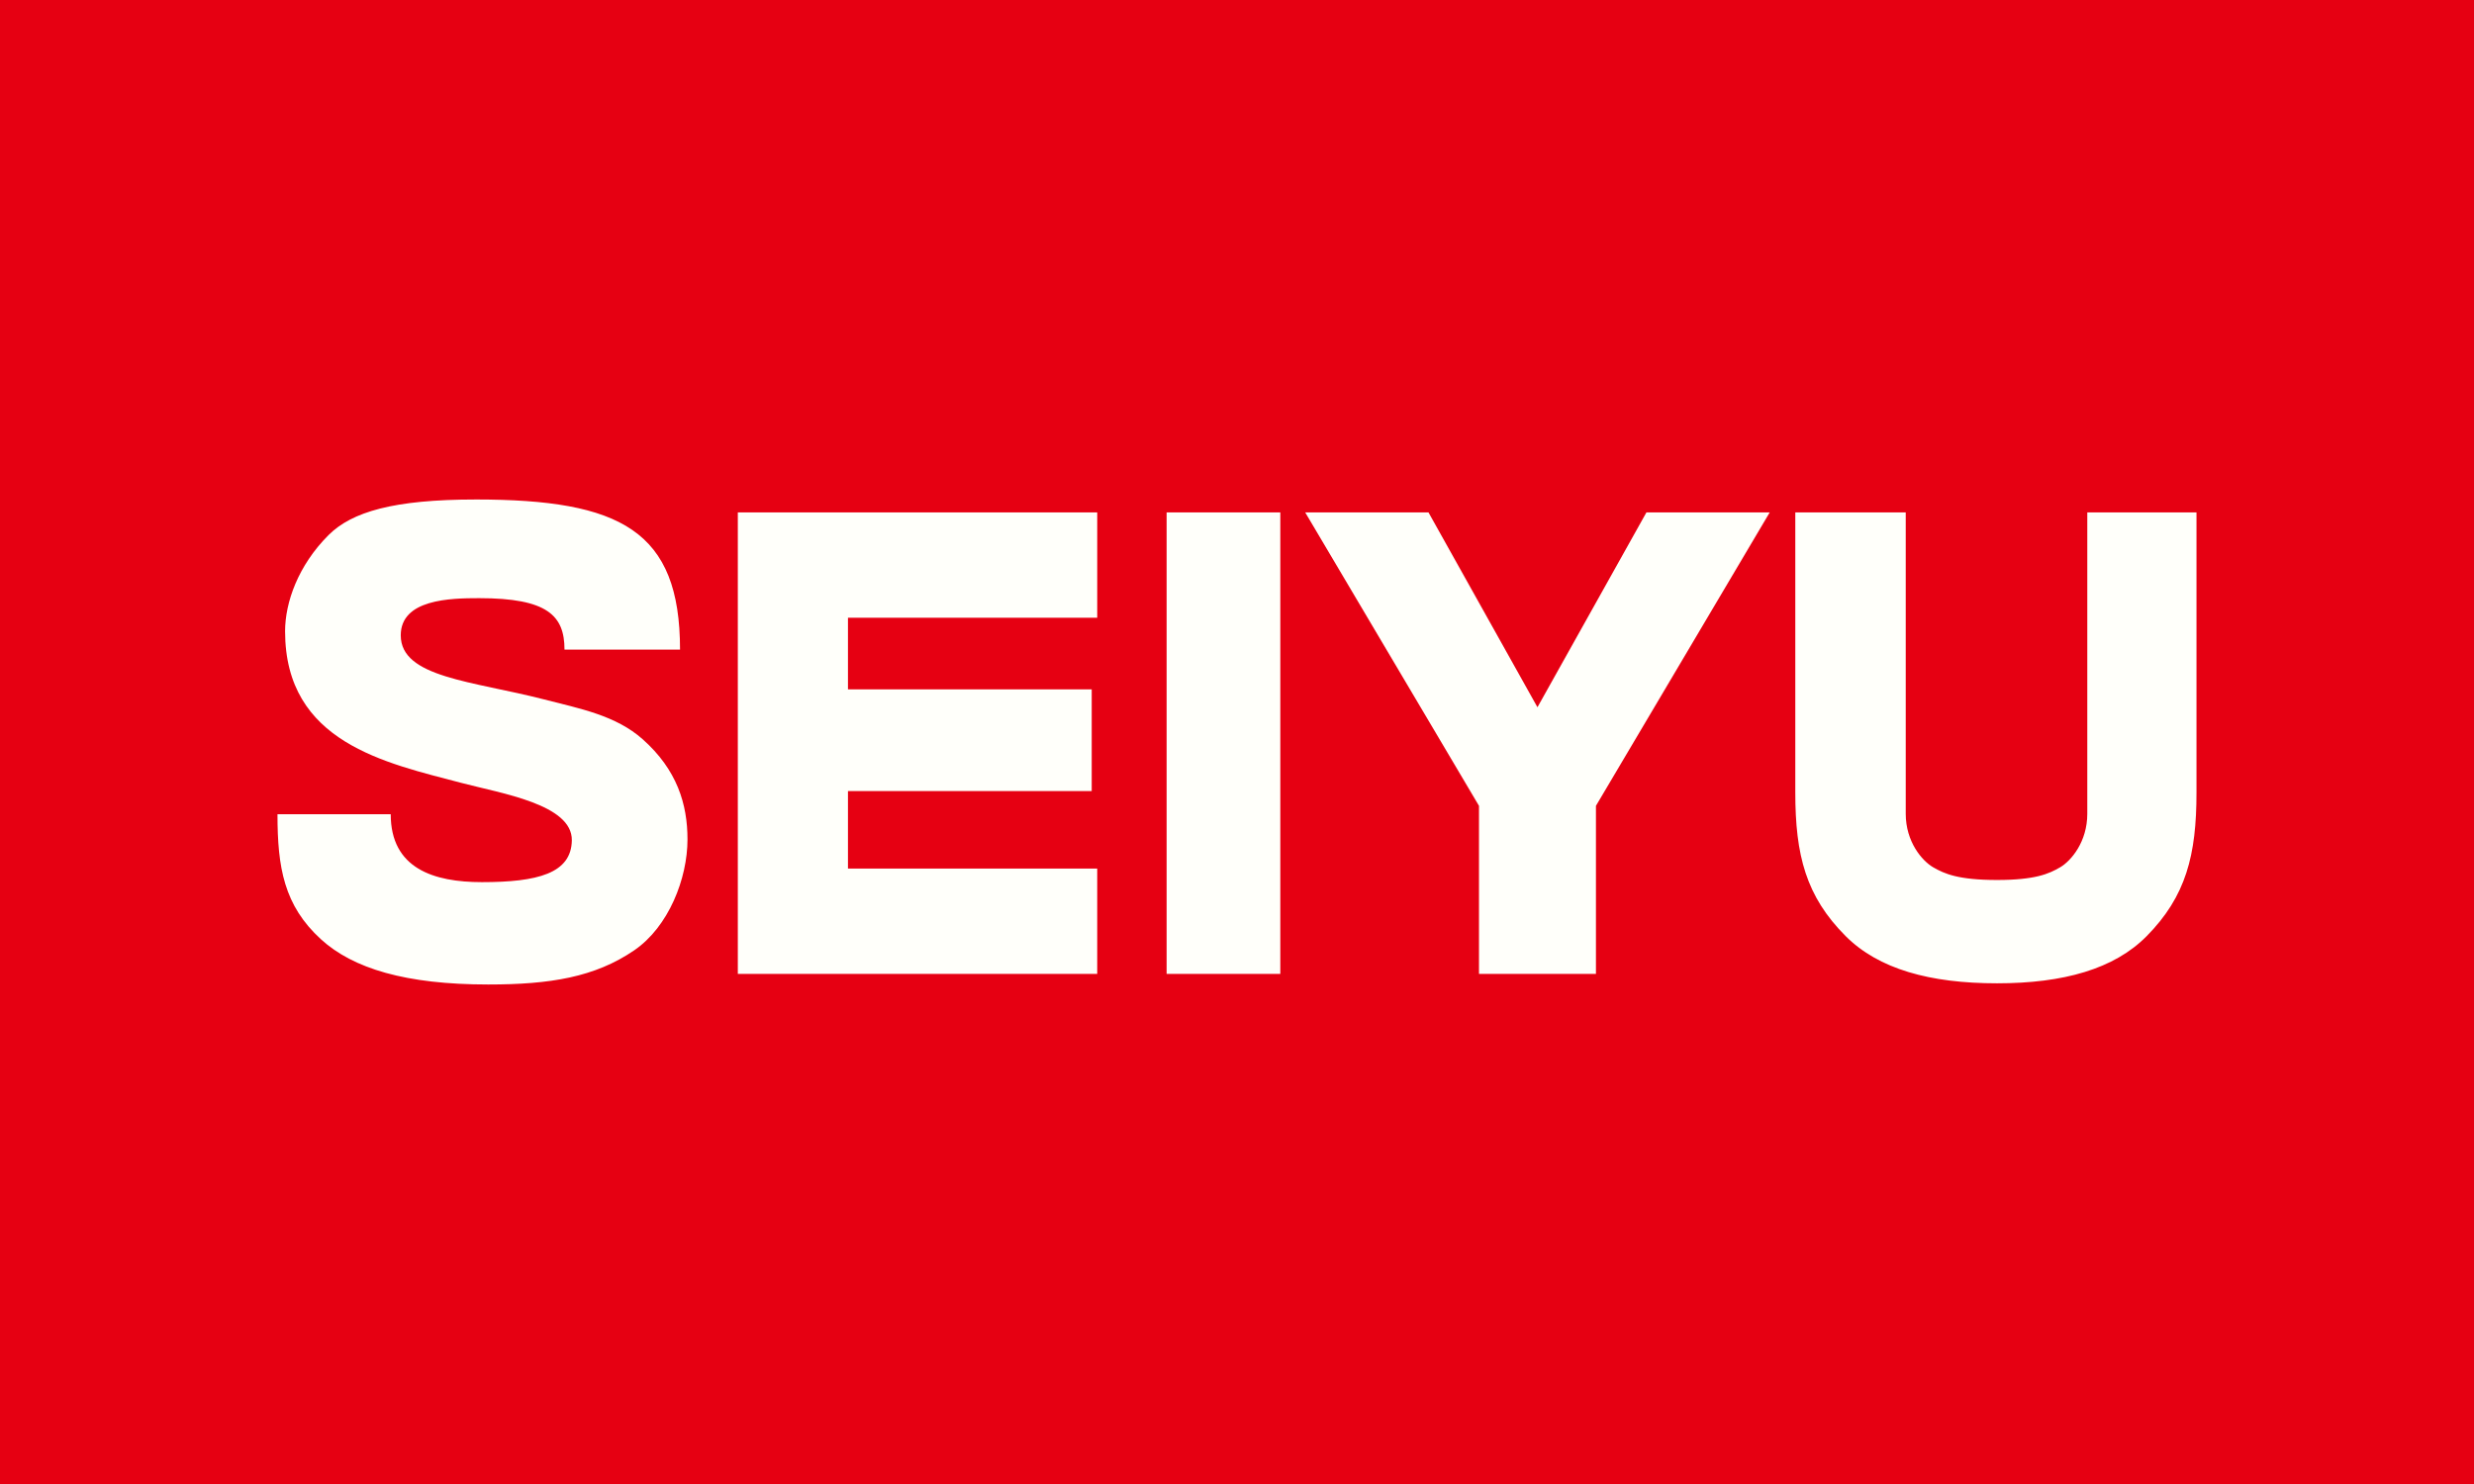 <?xml version="1.0" encoding="UTF-8" standalone="no"?>
<!-- Created with Inkscape (http://www.inkscape.org/) -->

<svg
   width="224.893mm"
   height="134.936mm"
   viewBox="0 0 224.893 134.936"
   version="1.1"
   id="svg5"
   xml:space="preserve"
   inkscape:version="1.2.1 (9c6d41e410, 2022-07-14)"
   sodipodi:docname="Seiyu.svg"
   xmlns:inkscape="http://www.inkscape.org/namespaces/inkscape"
   xmlns:sodipodi="http://sodipodi.sourceforge.net/DTD/sodipodi-0.dtd"
   xmlns="http://www.w3.org/2000/svg"
   xmlns:svg="http://www.w3.org/2000/svg"><rect x="0" y="0" width="224.893" height="134.936" fill="#333333" stroke="none"/><sodipodi:namedview
     id="namedview7"
     pagecolor="#ffffff"
     bordercolor="#000000"
     borderopacity="0.25"
     inkscape:showpageshadow="2"
     inkscape:pageopacity="0.0"
     inkscape:pagecheckerboard="0"
     inkscape:deskcolor="#d1d1d1"
     inkscape:document-units="mm"
     showgrid="false"
     inkscape:zoom="0.76167929"
     inkscape:cx="124.72441"
     inkscape:cy="378.11189"
     inkscape:window-width="1920"
     inkscape:window-height="1009"
     inkscape:window-x="-8"
     inkscape:window-y="-8"
     inkscape:window-maximized="1"
     inkscape:current-layer="layer1" /><defs
     id="defs2" /><g
     inkscape:label="Layer 1"
     inkscape:groupmode="layer"
     id="layer1"
     transform="translate(29.425,6.201)"><g
       id="g4935"><path
         id="長方形_19"
         data-name="長方形 19"
         fill="#e60012"
         d="M -29.425,-6.201 H 195.467 V 128.735 H -29.425 Z"
         style="stroke-width:2.249" /><path
         id="path4924"
         style="fill:#fffffa;fill-opacity:1;stroke-width:0.592;stroke-linecap:square;stroke-linejoin:round;paint-order:fill markers stroke"
         d="m 13.805,39.217 c -7.423,0 -11.248,1.117 -13.369,3.238 -2.76,2.76 -3.946,6.116 -3.946,8.741 0,10.124 9.135,11.975 16.047,13.795 3.631,0.956 10.07,1.947 10.019,5.22 -0.046,3.005 -3.119,3.798 -8.175,3.798 -4.36,0 -8.289,-1.225 -8.289,-6.173 H -4.201 c 0,4.842 0.59,8.302 3.955,11.372 2.915,2.659 7.704,4.108 15.203,4.108 5.624,0 9.694,-0.661 13.275,-3.111 3.122,-2.137 4.838,-6.52 4.838,-10.086 0,-3.194 -0.946,-6.322 -4.073,-9.102 -2.444,-2.173 -5.702,-2.783 -8.96,-3.622 C 13.52,55.718 7.004,55.411 7.004,51.569 c 0,-3.285 4.488,-3.381 7.127,-3.381 6.202,0 7.758,1.58 7.758,4.675 h 10.502 c 0,-10.814 -5.39,-13.647 -18.585,-13.647 z m 23.84,1.174 c 0,13.987 0,27.974 0,41.962 10.89,0 21.78,0 32.67,0 v -9.575 H 47.657 V 65.731 H 69.814 V 56.481 H 47.657 v -6.515 h 22.659 v -9.575 c -10.89,0 -21.78,0 -32.67,0 z m 38.978,0 V 82.352 H 86.959 V 40.391 Z m 12.599,0 15.797,26.681 v 15.281 h 10.631 V 67.071 l 15.797,-26.681 h -11.207 l -9.907,17.717 -9.906,-17.717 z m 44.55,0 v 25.469 c 0,5.695 0.965,9.443 4.585,13.063 2.986,2.986 7.642,4.285 13.754,4.285 6.043,0 10.645,-1.299 13.597,-4.285 3.579,-3.62 4.533,-7.368 4.533,-13.063 v -25.469 h -9.926 v 27.41 c 0,2.538 -1.468,4.275 -2.467,4.858 -1.023,0.597 -2.273,1.154 -5.738,1.154 -3.505,0 -4.769,-0.556 -5.804,-1.154 -1.01,-0.583 -2.495,-2.32 -2.495,-4.858 V 40.391 Z"
         sodipodi:nodetypes="ssssssccssssssssccscccccccccccccccccccccccccccccsssssccssssscc" /></g></g></svg>
